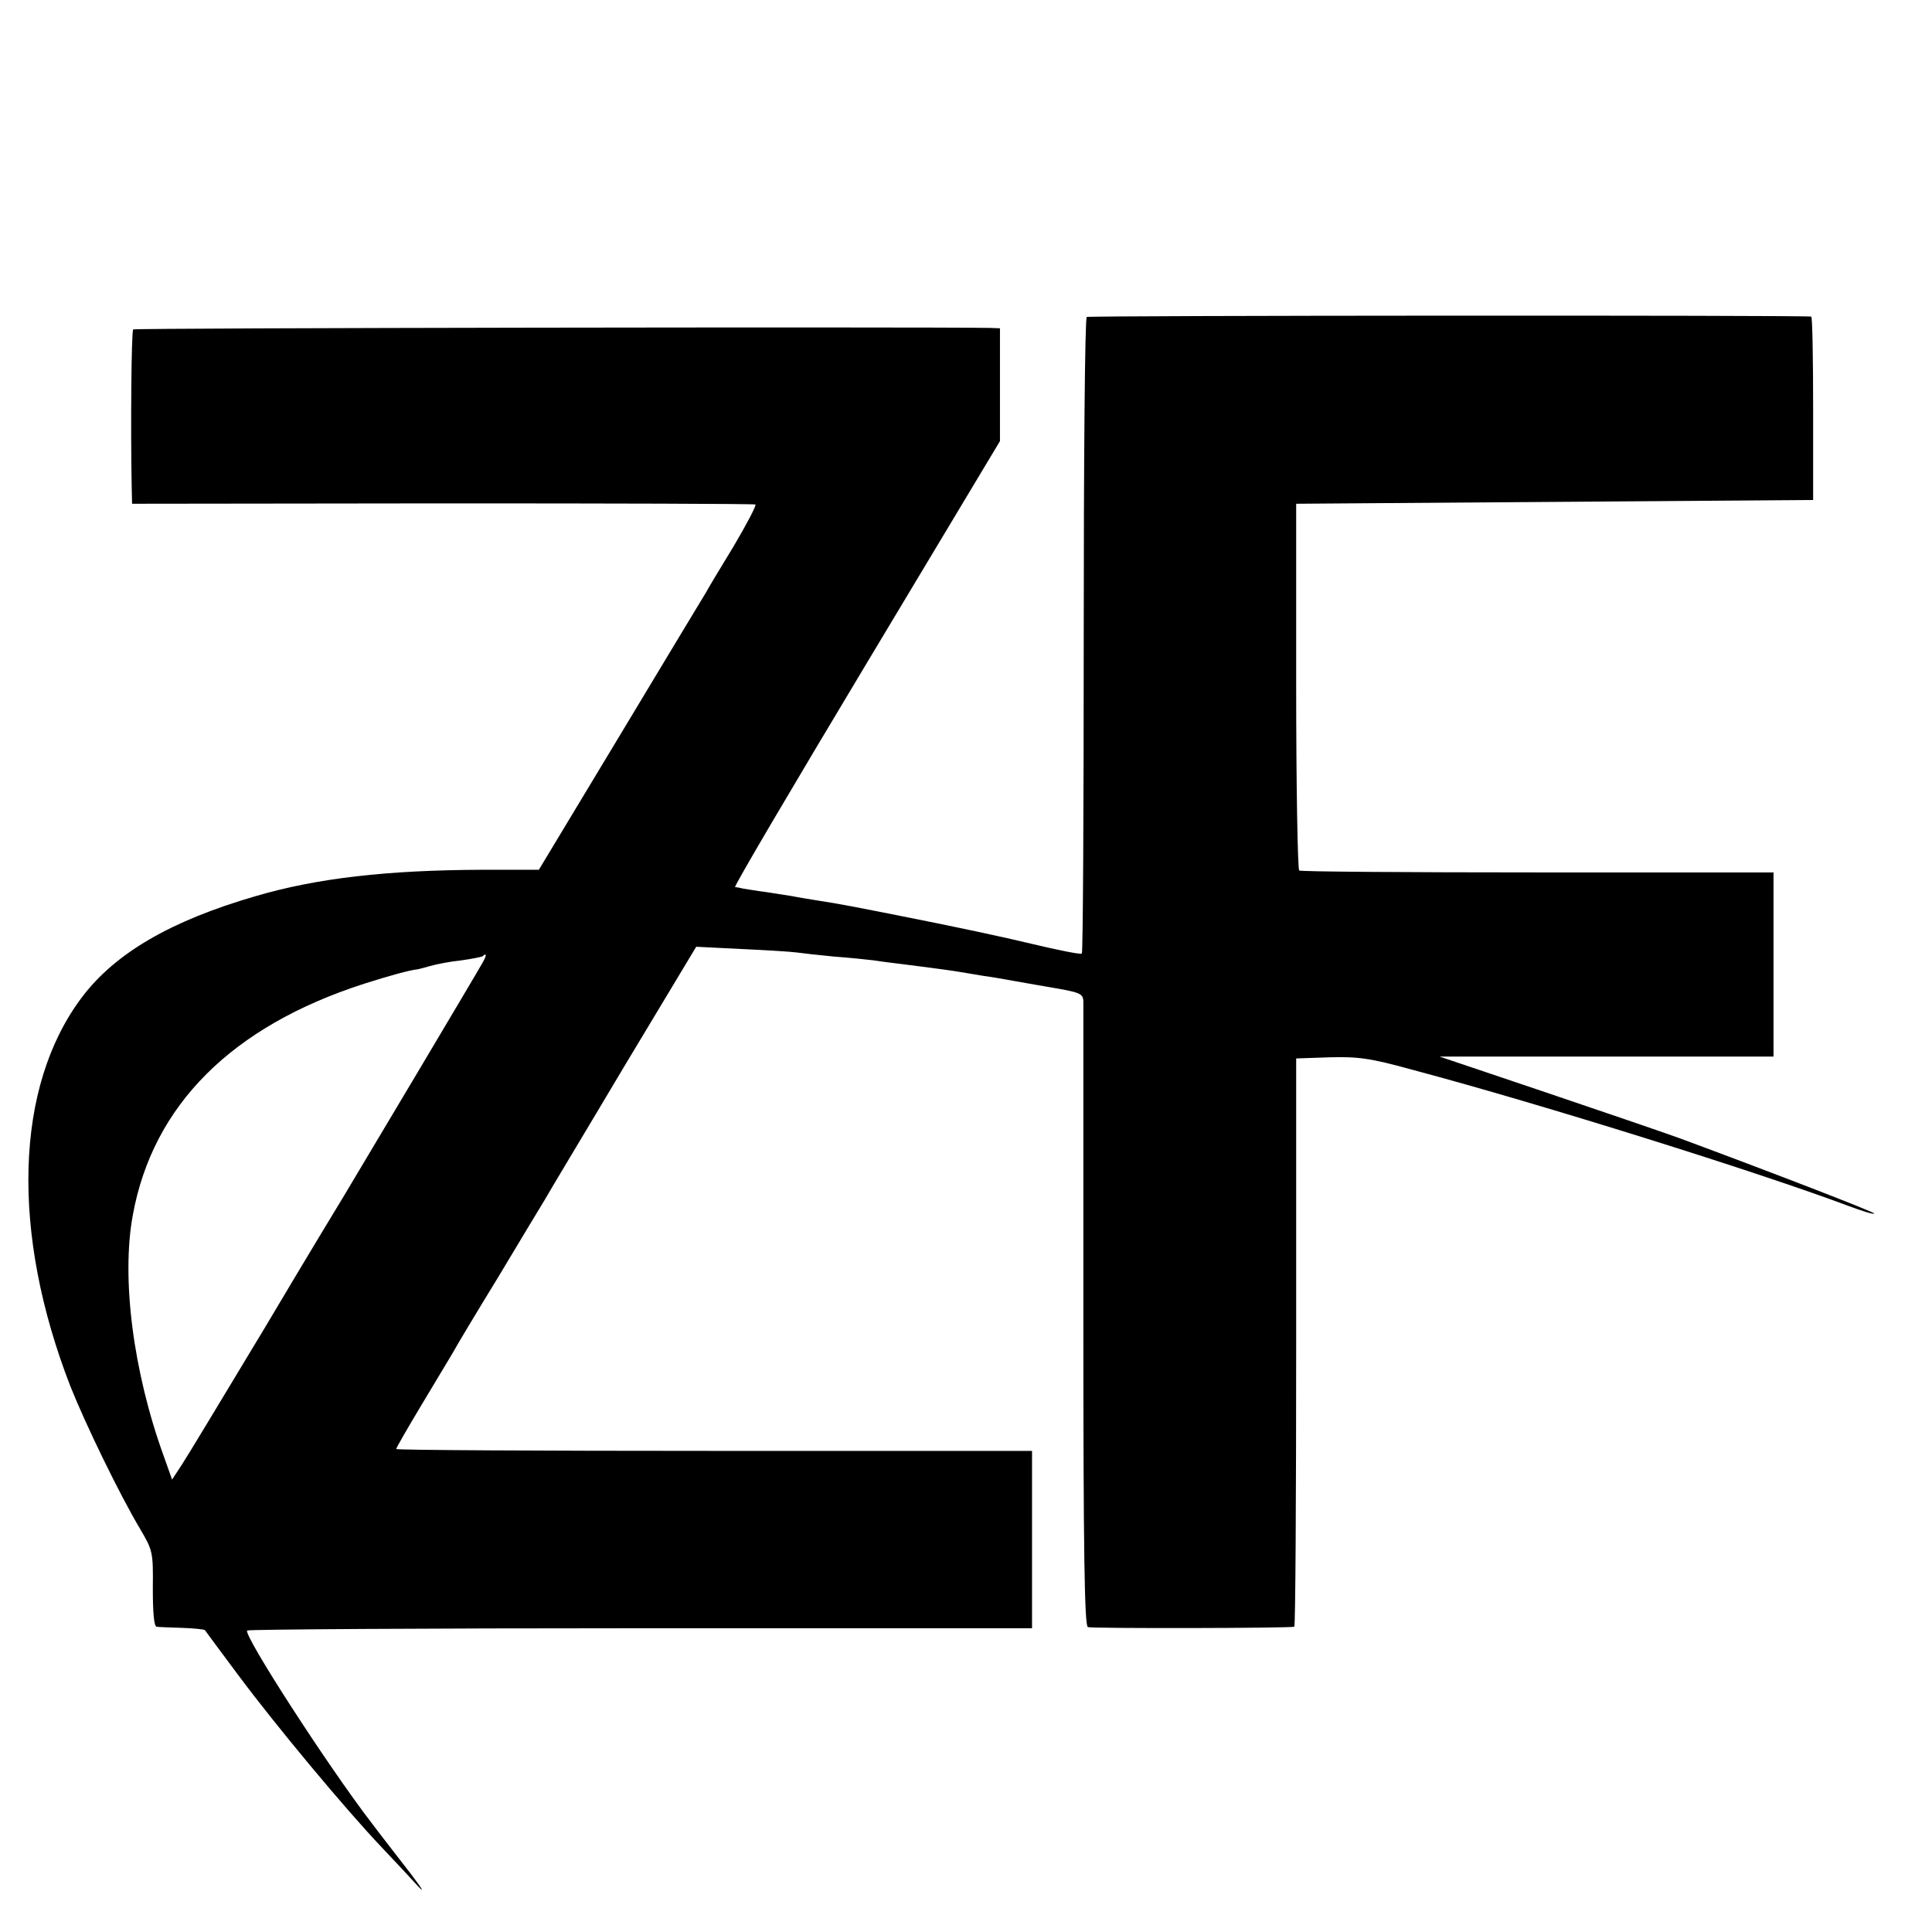 <?xml version="1.0" standalone="no"?>
<!DOCTYPE svg PUBLIC "-//W3C//DTD SVG 20010904//EN"
 "http://www.w3.org/TR/2001/REC-SVG-20010904/DTD/svg10.dtd">
<svg version="1.0" xmlns="http://www.w3.org/2000/svg"
 width="512pt" height="512pt" viewBox="0 0 512 512"
 preserveAspectRatio="xMidYMid meet">
<g transform="translate(0,512) scale(0.1,-0.1)"
fill="#000000" stroke="none">
<path d="M2880 4280 c-5 -3 -8 -382 -8 -843 0 -461 -2 -841 -5 -844 -3 -3 -63
9 -134 26 -70 17 -207 46 -303 65 -166 33 -195 39 -272 51 -18 3 -44 7 -58 10
-14 2 -45 7 -70 11 -25 3 -52 8 -60 9 -8 2 -18 4 -22 4 -4 1 153 267 348 592
l354 590 0 150 0 149 -27 1 c-194 3 -2266 0 -2270 -4 -5 -5 -7 -266 -4 -417
l1 -45 823 1 c452 0 825 -1 829 -3 3 -2 -23 -52 -58 -111 -36 -59 -69 -114
-73 -122 -5 -8 -107 -177 -226 -375 l-217 -360 -151 0 c-251 -1 -437 -22 -600
-70 -224 -65 -372 -151 -460 -268 -178 -236 -189 -624 -30 -1032 39 -98 130
-286 185 -378 33 -56 34 -61 33 -157 0 -62 3 -100 10 -101 5 -1 36 -2 67 -3
32 -1 59 -4 61 -6 2 -3 42 -57 89 -120 99 -133 283 -354 379 -455 36 -38 81
-86 98 -105 18 -19 8 -3 -21 35 -30 39 -77 99 -104 135 -116 151 -340 498
-329 509 4 3 473 6 1043 6 l1037 0 0 235 0 235 -842 0 c-464 0 -843 2 -843 5
0 3 30 55 66 115 37 61 74 124 84 140 9 17 63 107 120 200 56 94 112 186 124
206 11 20 107 179 211 354 l190 316 120 -6 c66 -3 131 -7 145 -9 14 -2 59 -7
100 -11 41 -3 89 -8 105 -10 17 -3 68 -9 115 -15 47 -6 99 -13 115 -16 17 -3
44 -7 60 -10 17 -2 57 -9 90 -15 33 -6 69 -12 80 -14 88 -15 95 -17 96 -39 0
-11 0 -389 0 -838 0 -619 3 -817 12 -820 10 -4 533 -3 547 1 3 0 5 340 5 754
l0 752 88 3 c76 2 108 -2 220 -33 342 -91 919 -272 1156 -361 35 -13 66 -23
68 -20 3 3 -279 112 -517 200 -53 19 -217 75 -365 125 l-270 91 443 0 442 0 0
244 0 244 -624 0 c-344 0 -629 2 -633 5 -4 3 -8 223 -8 489 l0 483 685 5 685
5 0 243 c0 133 -2 242 -5 243 -24 4 -1914 3 -1920 -1z m-1601 -1711 c-9 -17
-327 -551 -368 -619 -5 -8 -99 -163 -207 -345 -109 -181 -209 -347 -223 -368
l-25 -38 -22 62 c-81 223 -113 472 -82 639 53 291 262 500 613 613 69 22 121
36 140 38 2 0 18 4 35 9 17 5 54 12 83 15 28 4 54 9 56 11 11 10 11 2 0 -17z"/>
</g>
</svg>
